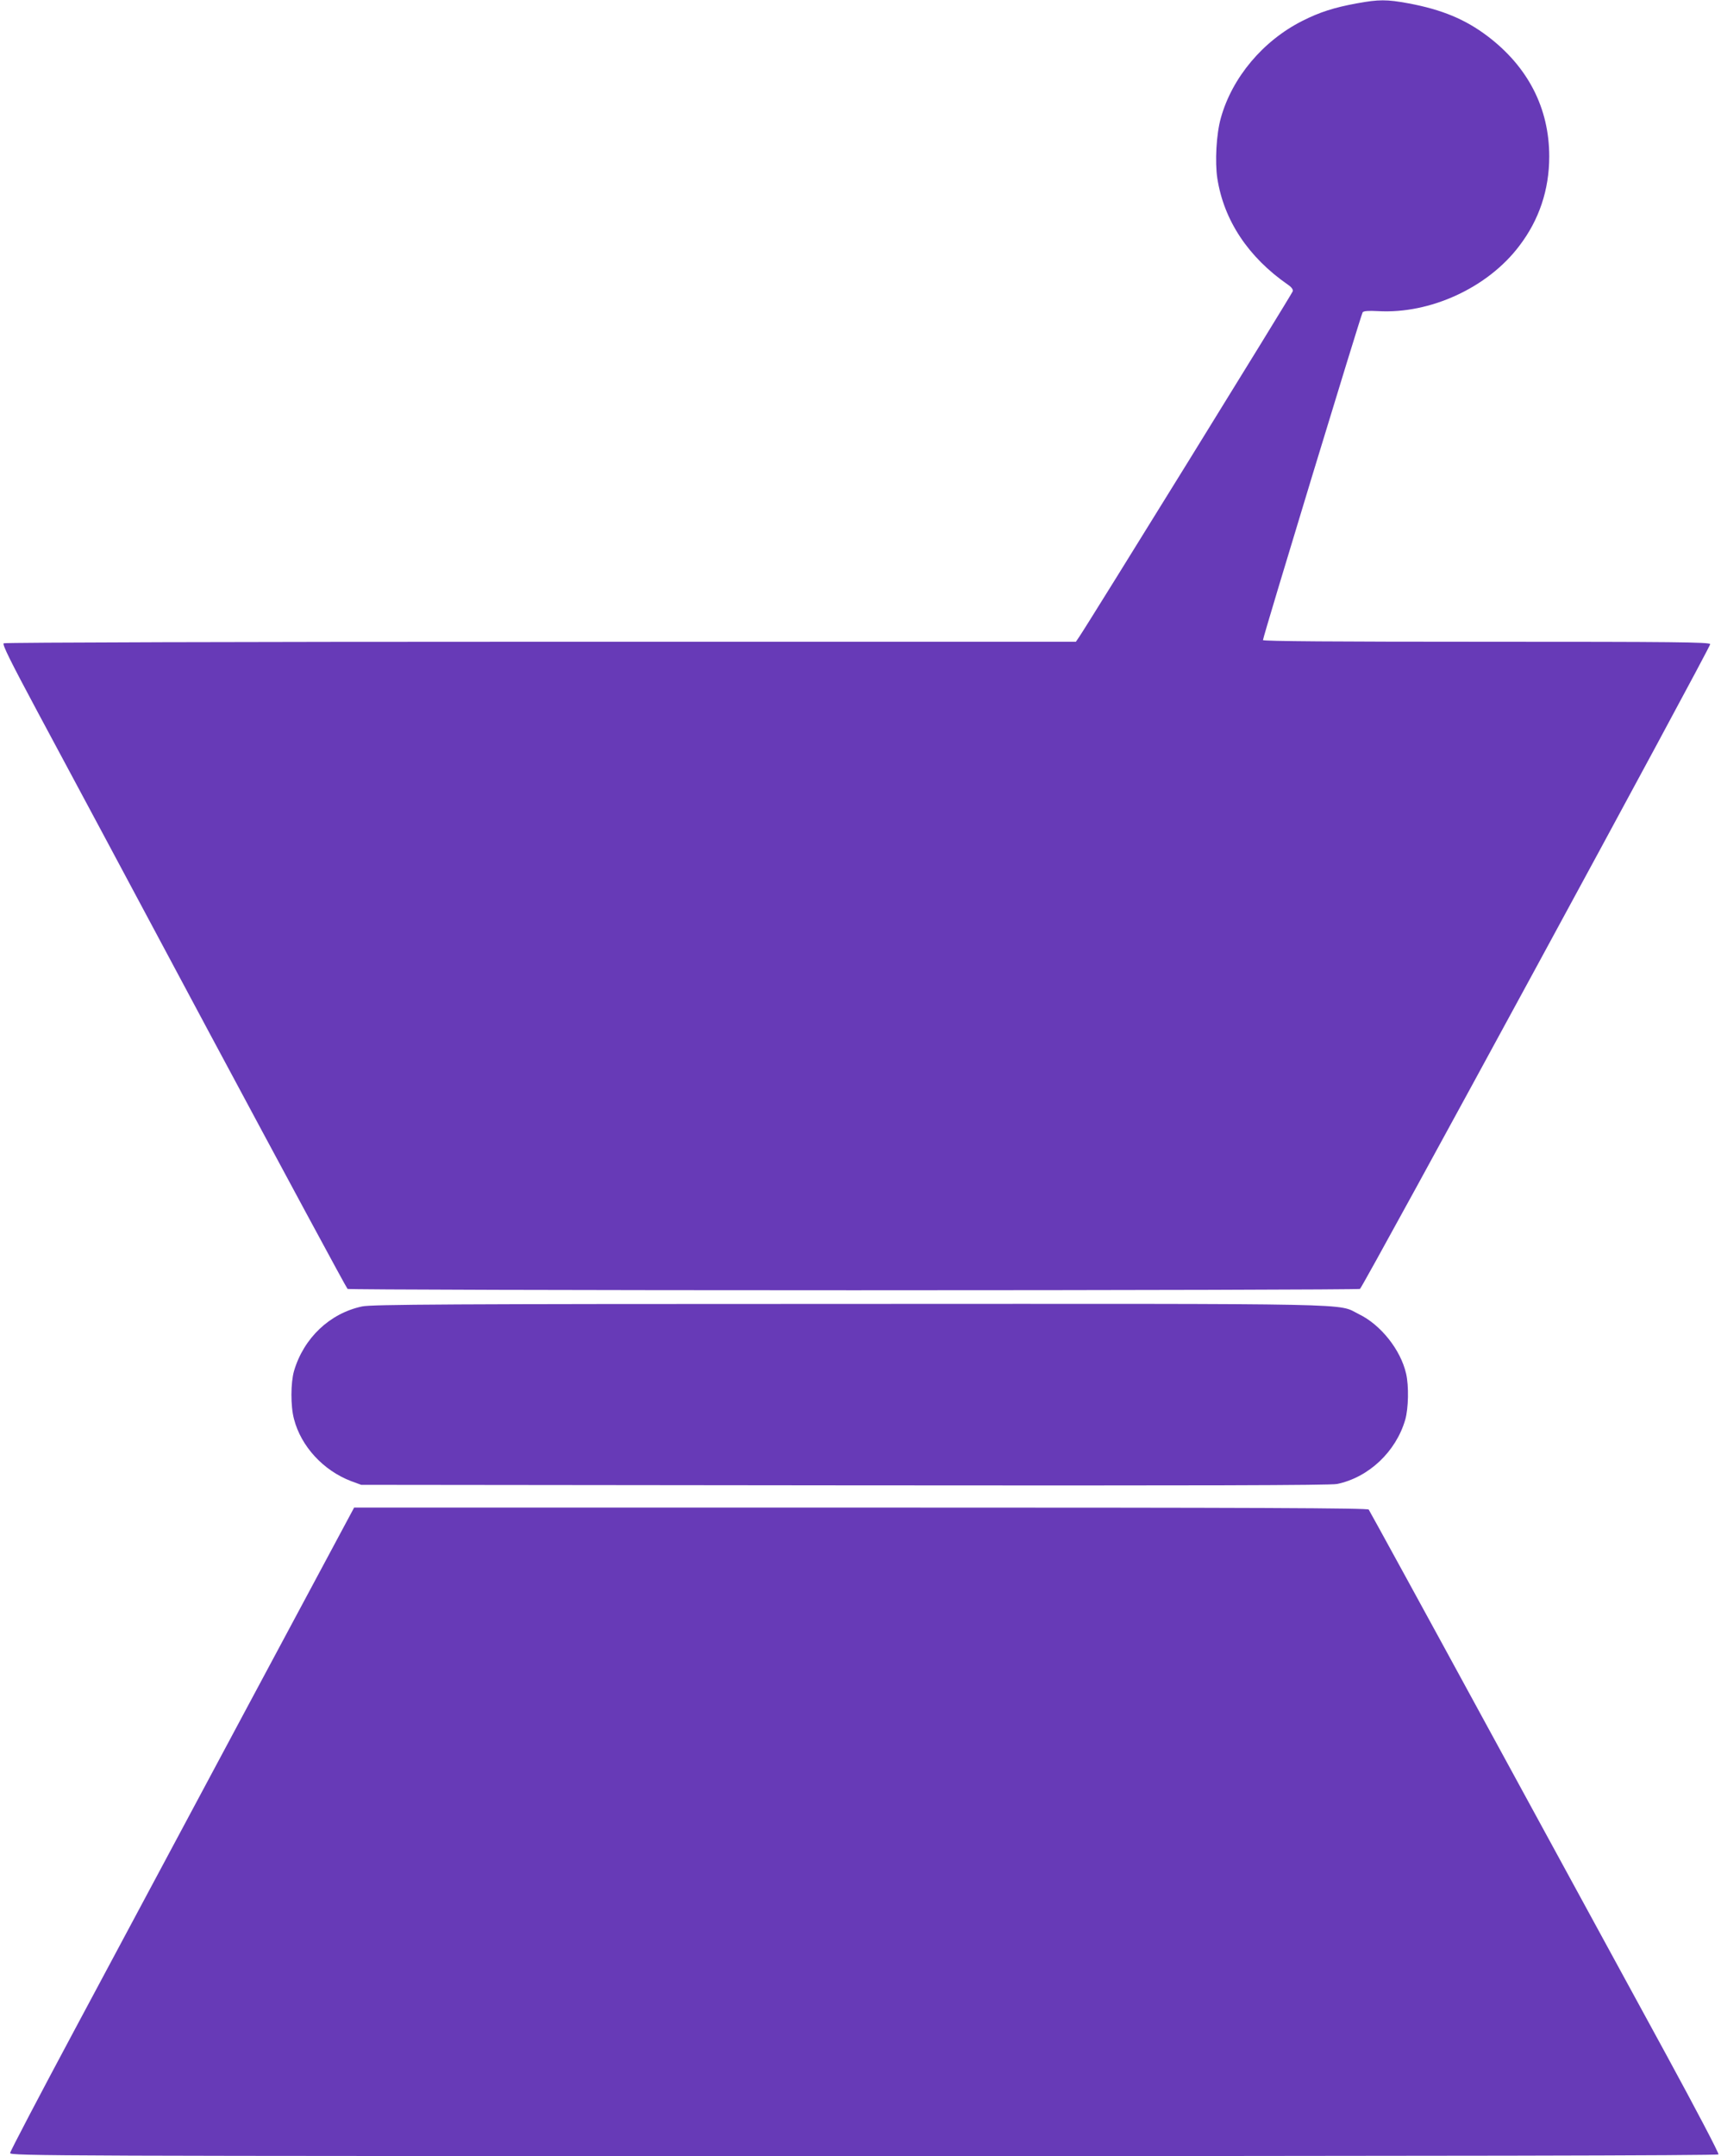 <?xml version="1.0" standalone="no"?>
<!DOCTYPE svg PUBLIC "-//W3C//DTD SVG 20010904//EN"
 "http://www.w3.org/TR/2001/REC-SVG-20010904/DTD/svg10.dtd">
<svg version="1.0" xmlns="http://www.w3.org/2000/svg"
 width="1022pt" height="1280pt" viewBox="0 0 1022 1280"
 preserveAspectRatio="xMidYMid meet">
<g transform="translate(0,1280) scale(0.1,-0.1)"
fill="#673ab7" stroke="none">
<path d="M8057 12780 c-136 -25 -220 -52 -323 -104 -234 -118 -417 -336 -484
-576 -27 -95 -36 -261 -21 -359 39 -250 184 -468 419 -631 21 -14 32 -29 29
-39 -3 -14 -1224 -1989 -1269 -2053 l-19 -28 -3177 0 c-1747 0 -3183 -4 -3190
-9 -10 -6 41 -108 201 -407 118 -219 578 -1078 1022 -1909 445 -830 813 -1513
819 -1517 6 -4 1359 -8 3006 -8 1647 0 3000 4 3006 8 20 14 2085 3815 2080
3828 -5 12 -217 14 -1331 14 -890 0 -1325 3 -1325 10 0 19 583 1935 592 1946
6 8 36 10 91 7 310 -18 652 139 839 387 118 154 178 334 178 531 0 287 -126
532 -366 714 -132 100 -271 158 -469 195 -130 24 -177 24 -308 0z"/>
<path d="M2150 5044 c-192 -41 -346 -187 -404 -383 -20 -70 -21 -209 0 -286
42 -162 174 -305 339 -368 l60 -22 2870 -3 c2121 -2 2884 0 2925 8 188 39 350
192 405 382 19 67 22 200 5 273 -32 141 -150 290 -280 353 -134 66 78 62
-3030 61 -2390 0 -2835 -3 -2890 -15z"/>
<path d="M1467 2663 c-350 -654 -809 -1512 -1021 -1908 -212 -396 -386 -728
-386 -737 0 -17 248 -18 5069 -18 3458 0 5072 3 5076 10 4 6 -135 270 -308
588 -173 317 -640 1173 -1037 1902 -397 729 -727 1331 -732 1338 -8 9 -624 12
-3018 12 l-3007 0 -636 -1187z"/>
</g>
</svg>
